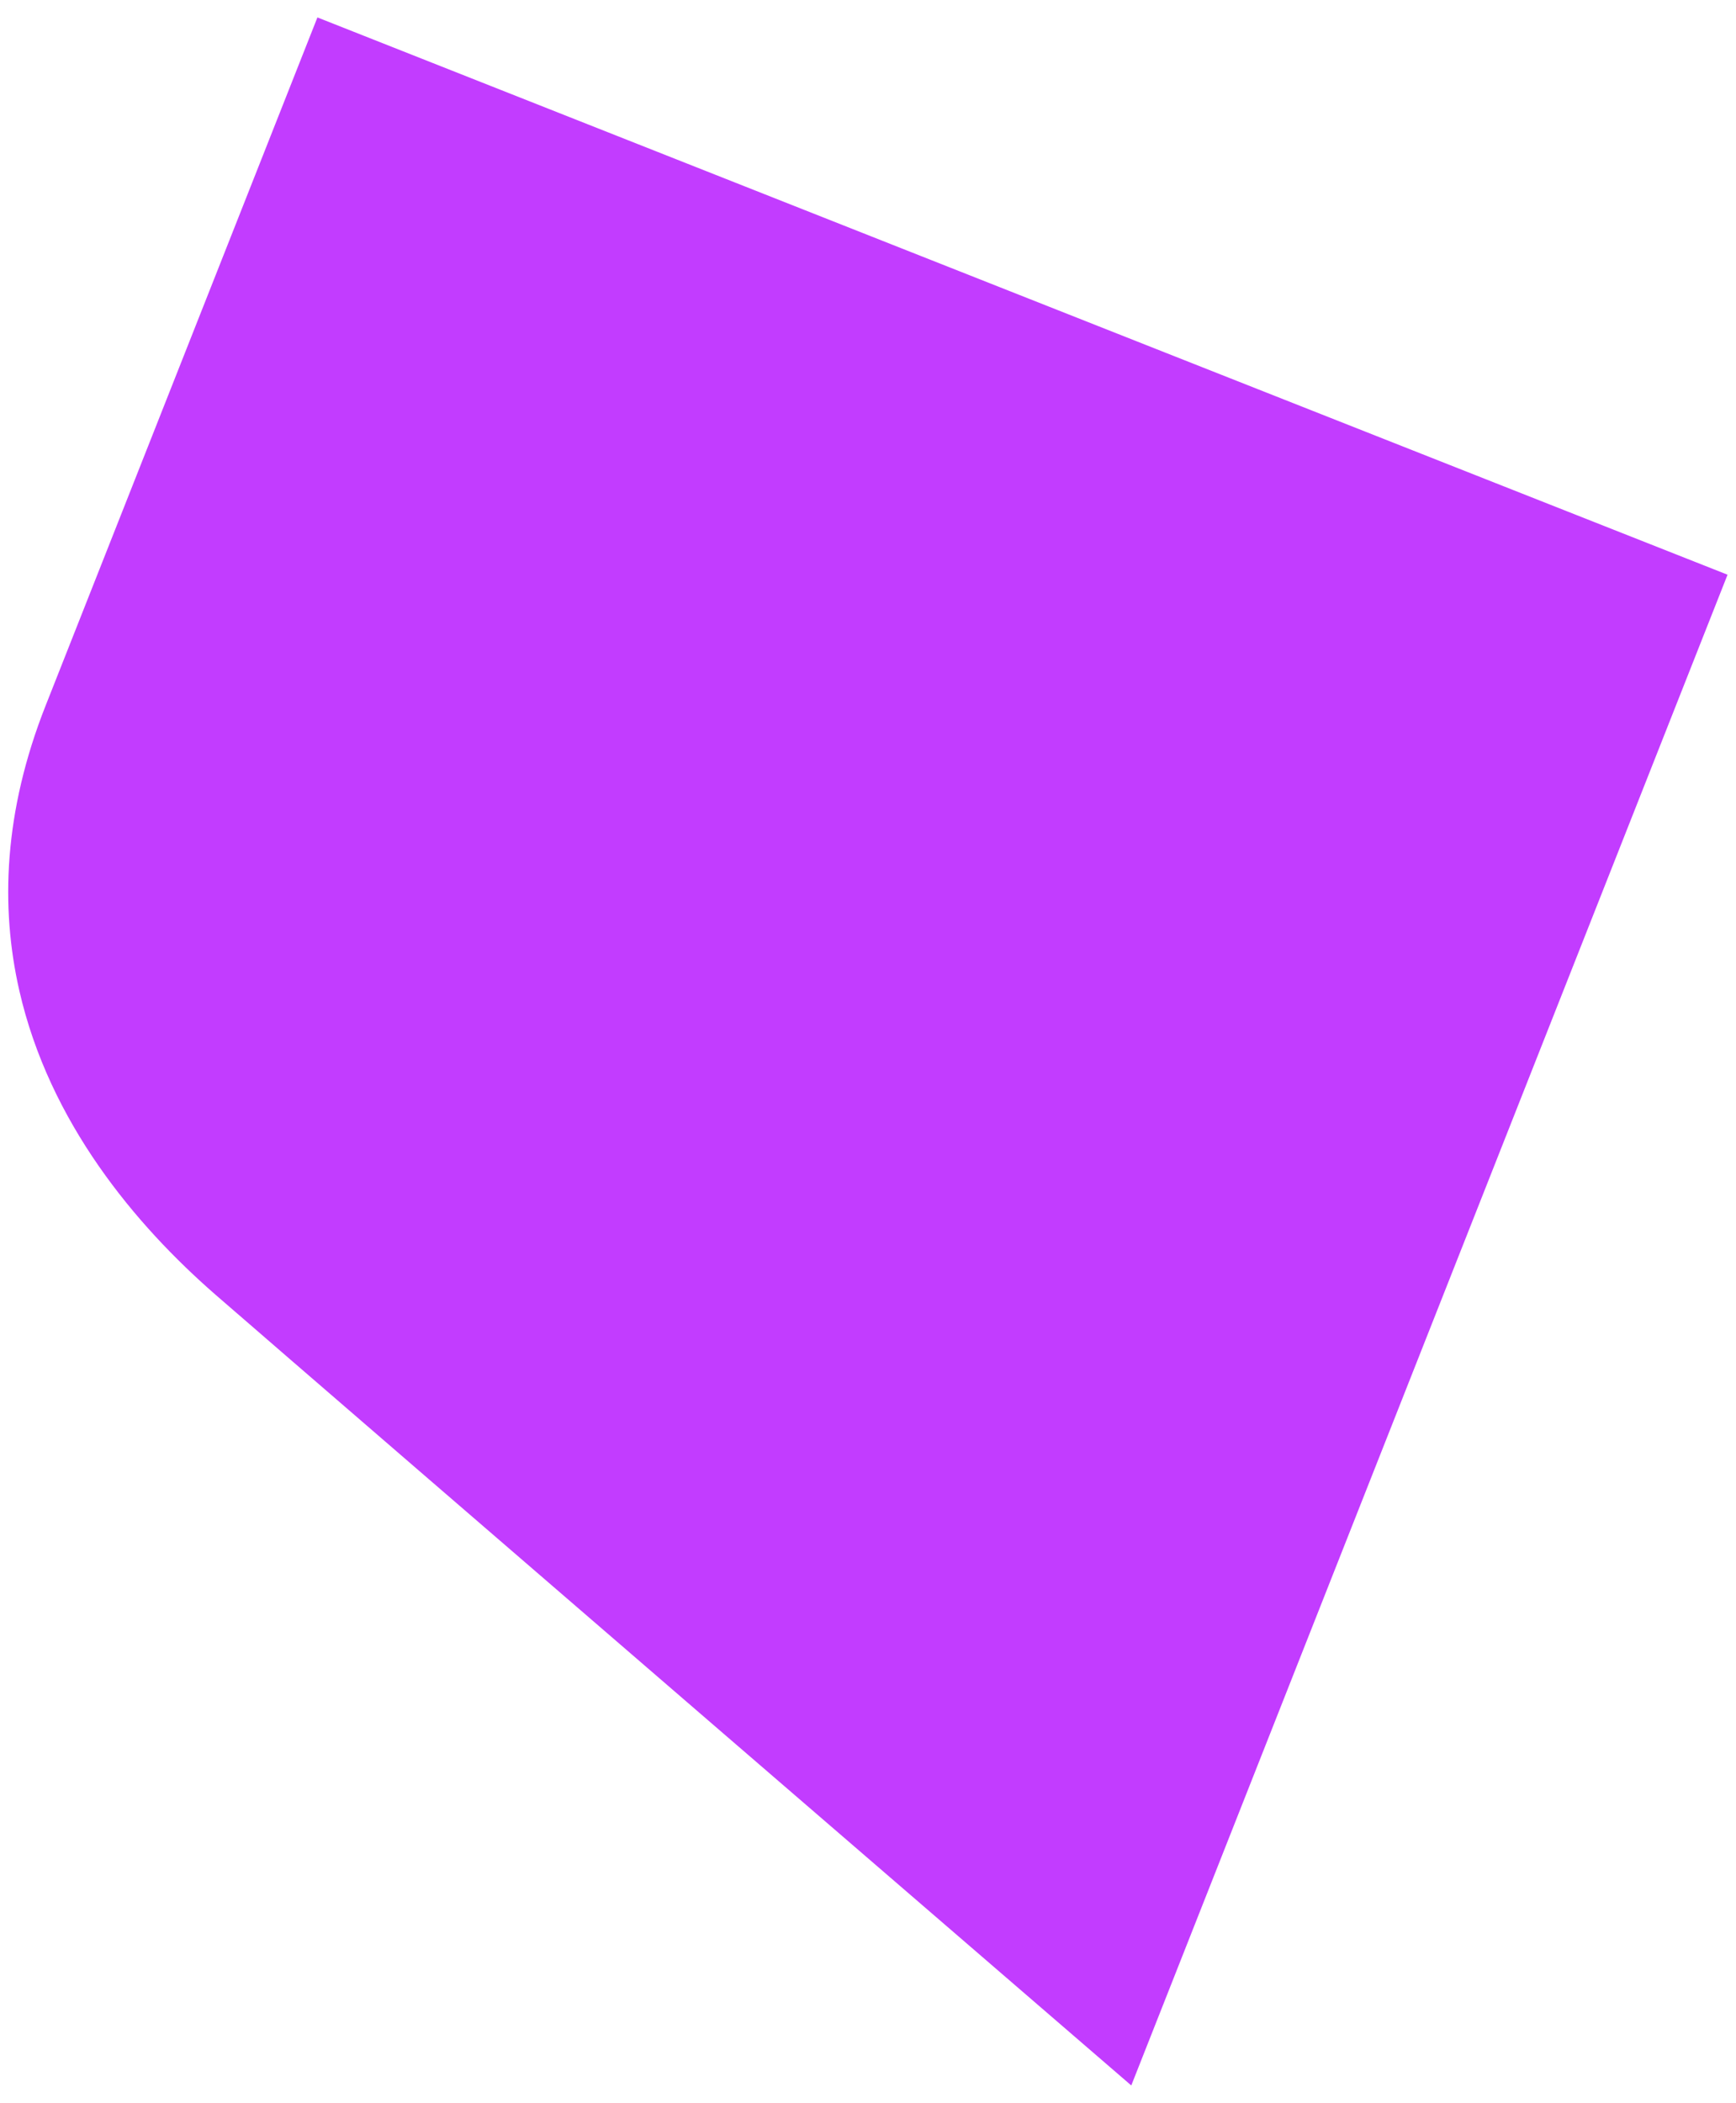 <?xml version="1.0" encoding="utf-8"?>
<!-- Generator: Adobe Illustrator 26.2.1, SVG Export Plug-In . SVG Version: 6.00 Build 0)  -->
<svg version="1.1" id="Layer_1" xmlns="http://www.w3.org/2000/svg" xmlns:xlink="http://www.w3.org/1999/xlink" x="0px" y="0px"
	 viewBox="0 0 657.4 796.2" style="enable-background:new 0 0 657.4 796.2;" xml:space="preserve">
<style type="text/css">
	.st0{fill:#C23CFF;}
</style>
<path class="st0" d="M17.3,267.1C1.4,307.3,0.1,343.4,7.3,375c11.4,50,44,88.8,74.3,115.2c49.5,43,346.8,299.4,346.8,299.4
	l62.4-158.1l163.4-413.9l-213.2-84.2L120.2,6.6C120.2,6.6,23,252.6,17.3,267.1z"/>
</svg>
